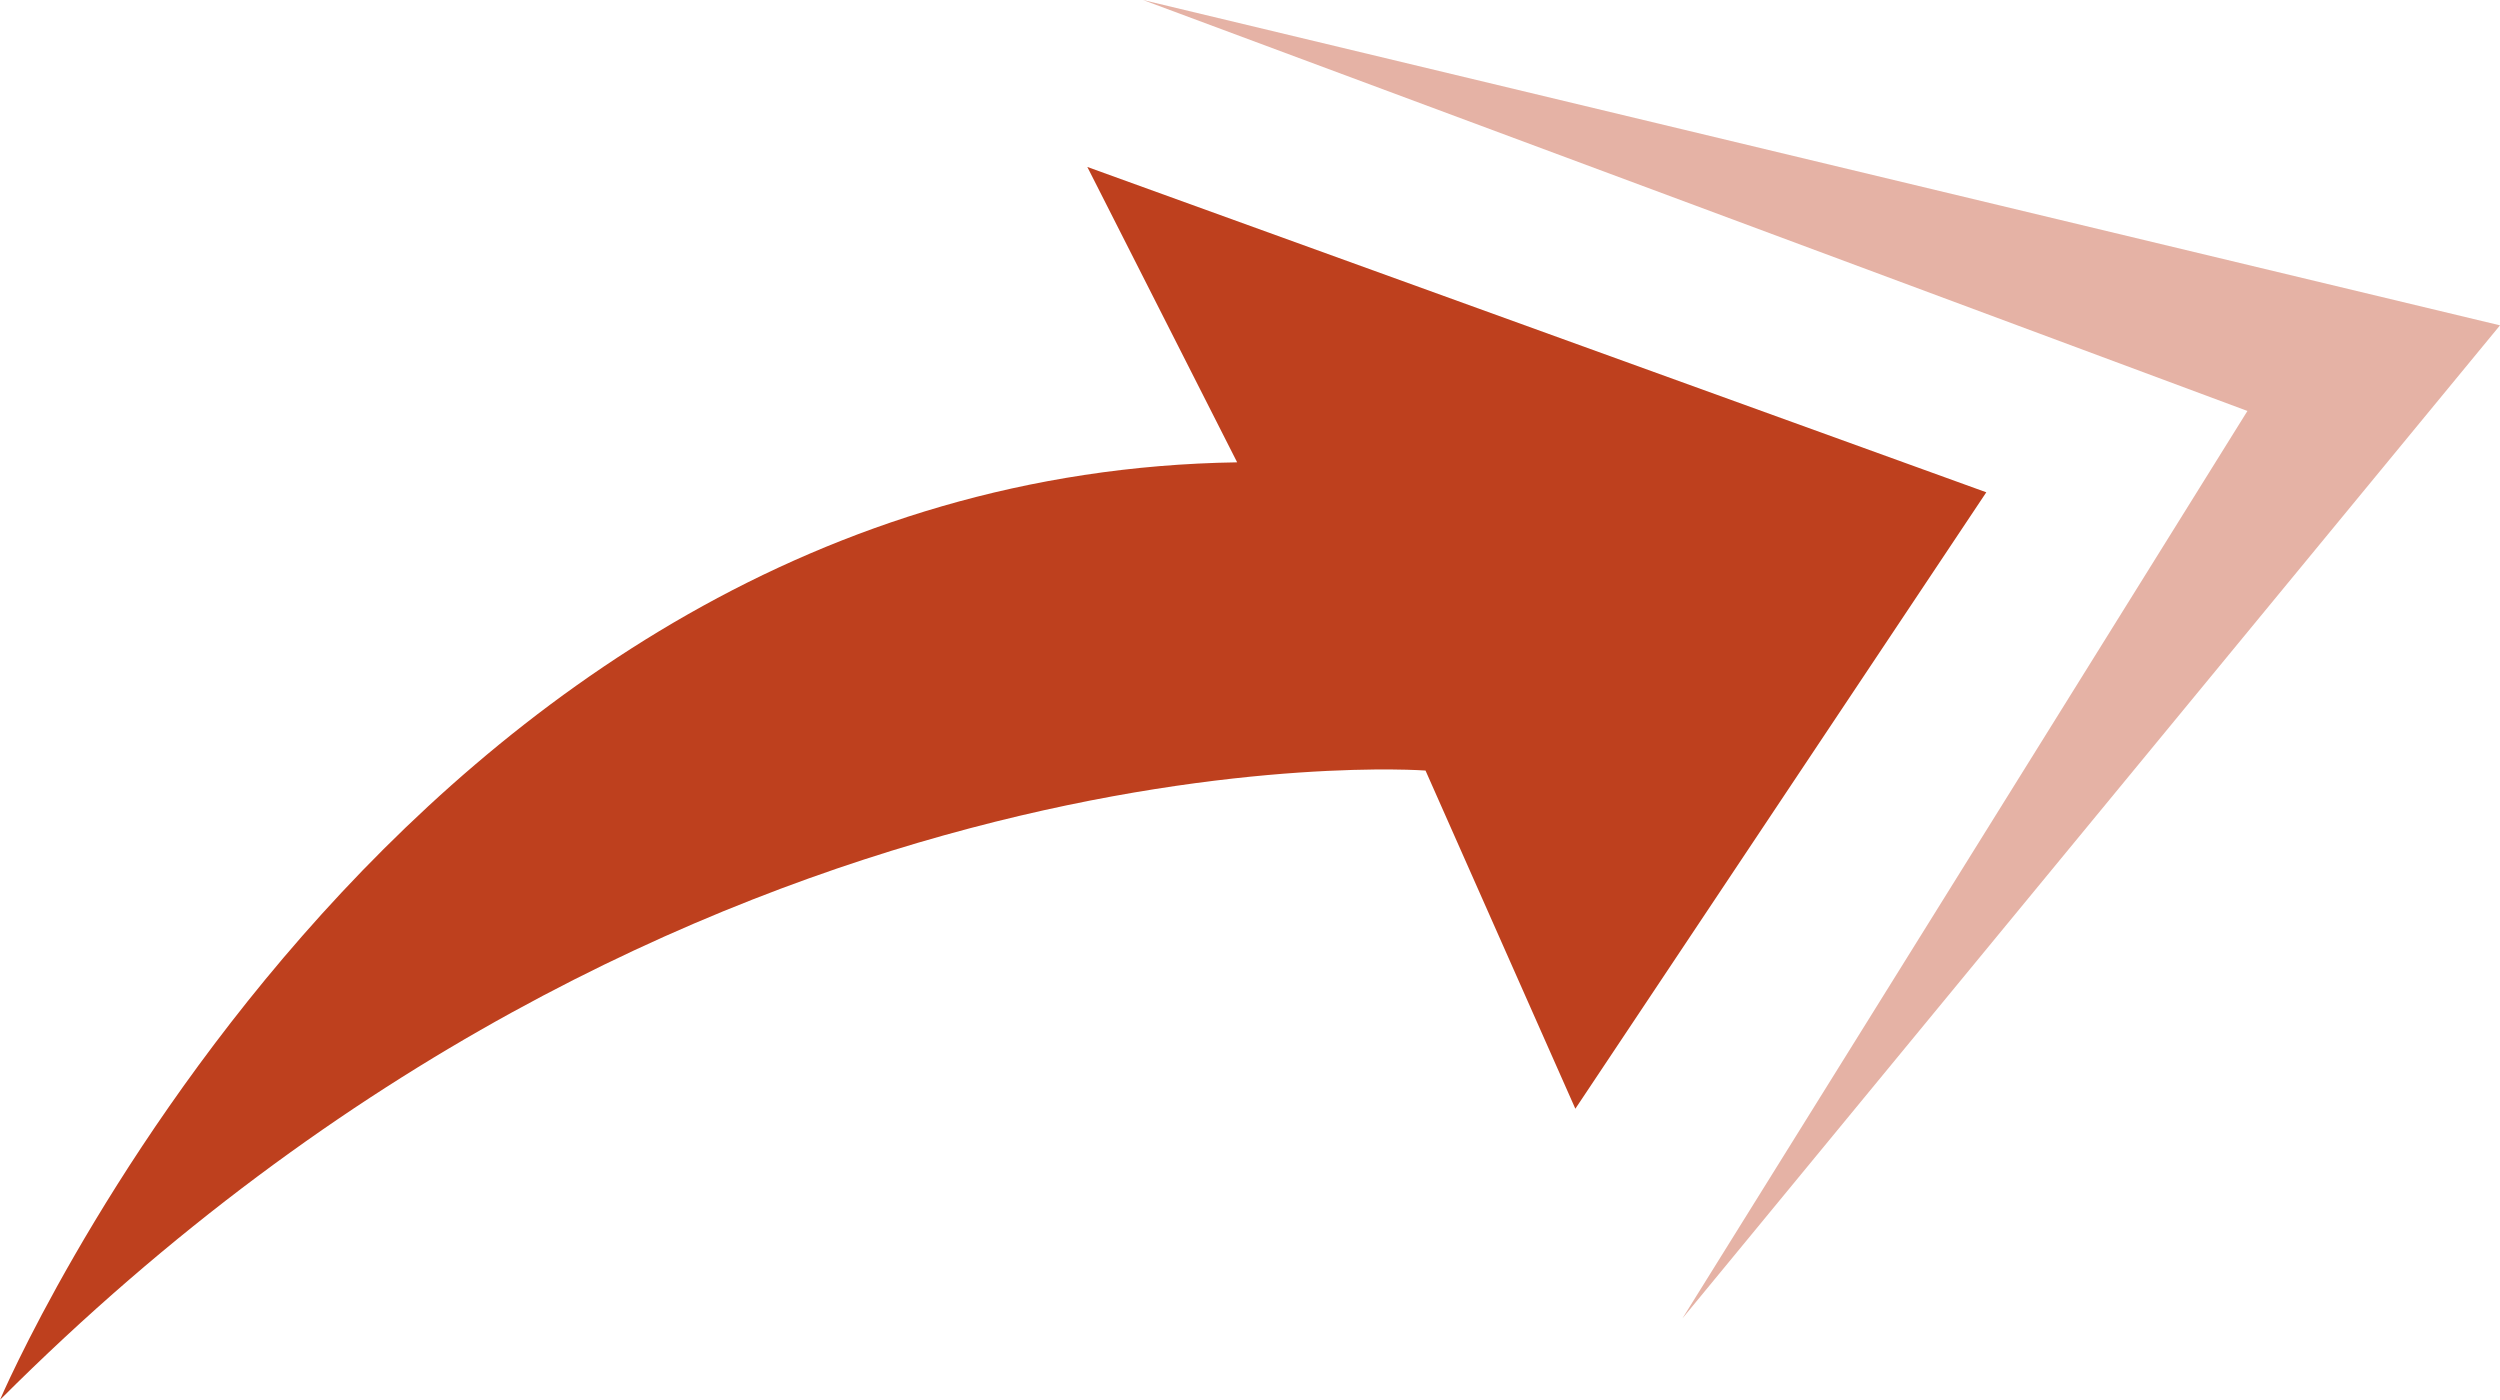 <?xml version="1.0" encoding="utf-8"?>
<!-- Generator: Adobe Illustrator 23.0.4, SVG Export Plug-In . SVG Version: 6.00 Build 0)  -->
<svg version="1.1" id="Layer_1" xmlns="http://www.w3.org/2000/svg" xmlns:xlink="http://www.w3.org/1999/xlink" x="0px" y="0px"
	 viewBox="0 0 58.4 32.7" style="enable-background:new 0 0 58.4 32.7;" xml:space="preserve">
<style type="text/css">
	.st0{fill:#BE401E;}
	.st1{opacity:0.4;fill:#BE401E;enable-background:new    ;}
</style>
<title>102_Rush</title>
<g>
	<g id="Layer_2-2">
		<path class="st0" d="M25.4,3.9l3.5,6.9C9.2,11.1,0,32.7,0,32.7C16,16.7,33.3,18,33.3,18l3.5,7.9l9.6-14.4L25.4,3.9z"/>
		<polygon class="st1" points="39.3,30.8 58.4,7.6 26.7,0 52.5,9.6 		"/>
	</g>
</g>
</svg>
